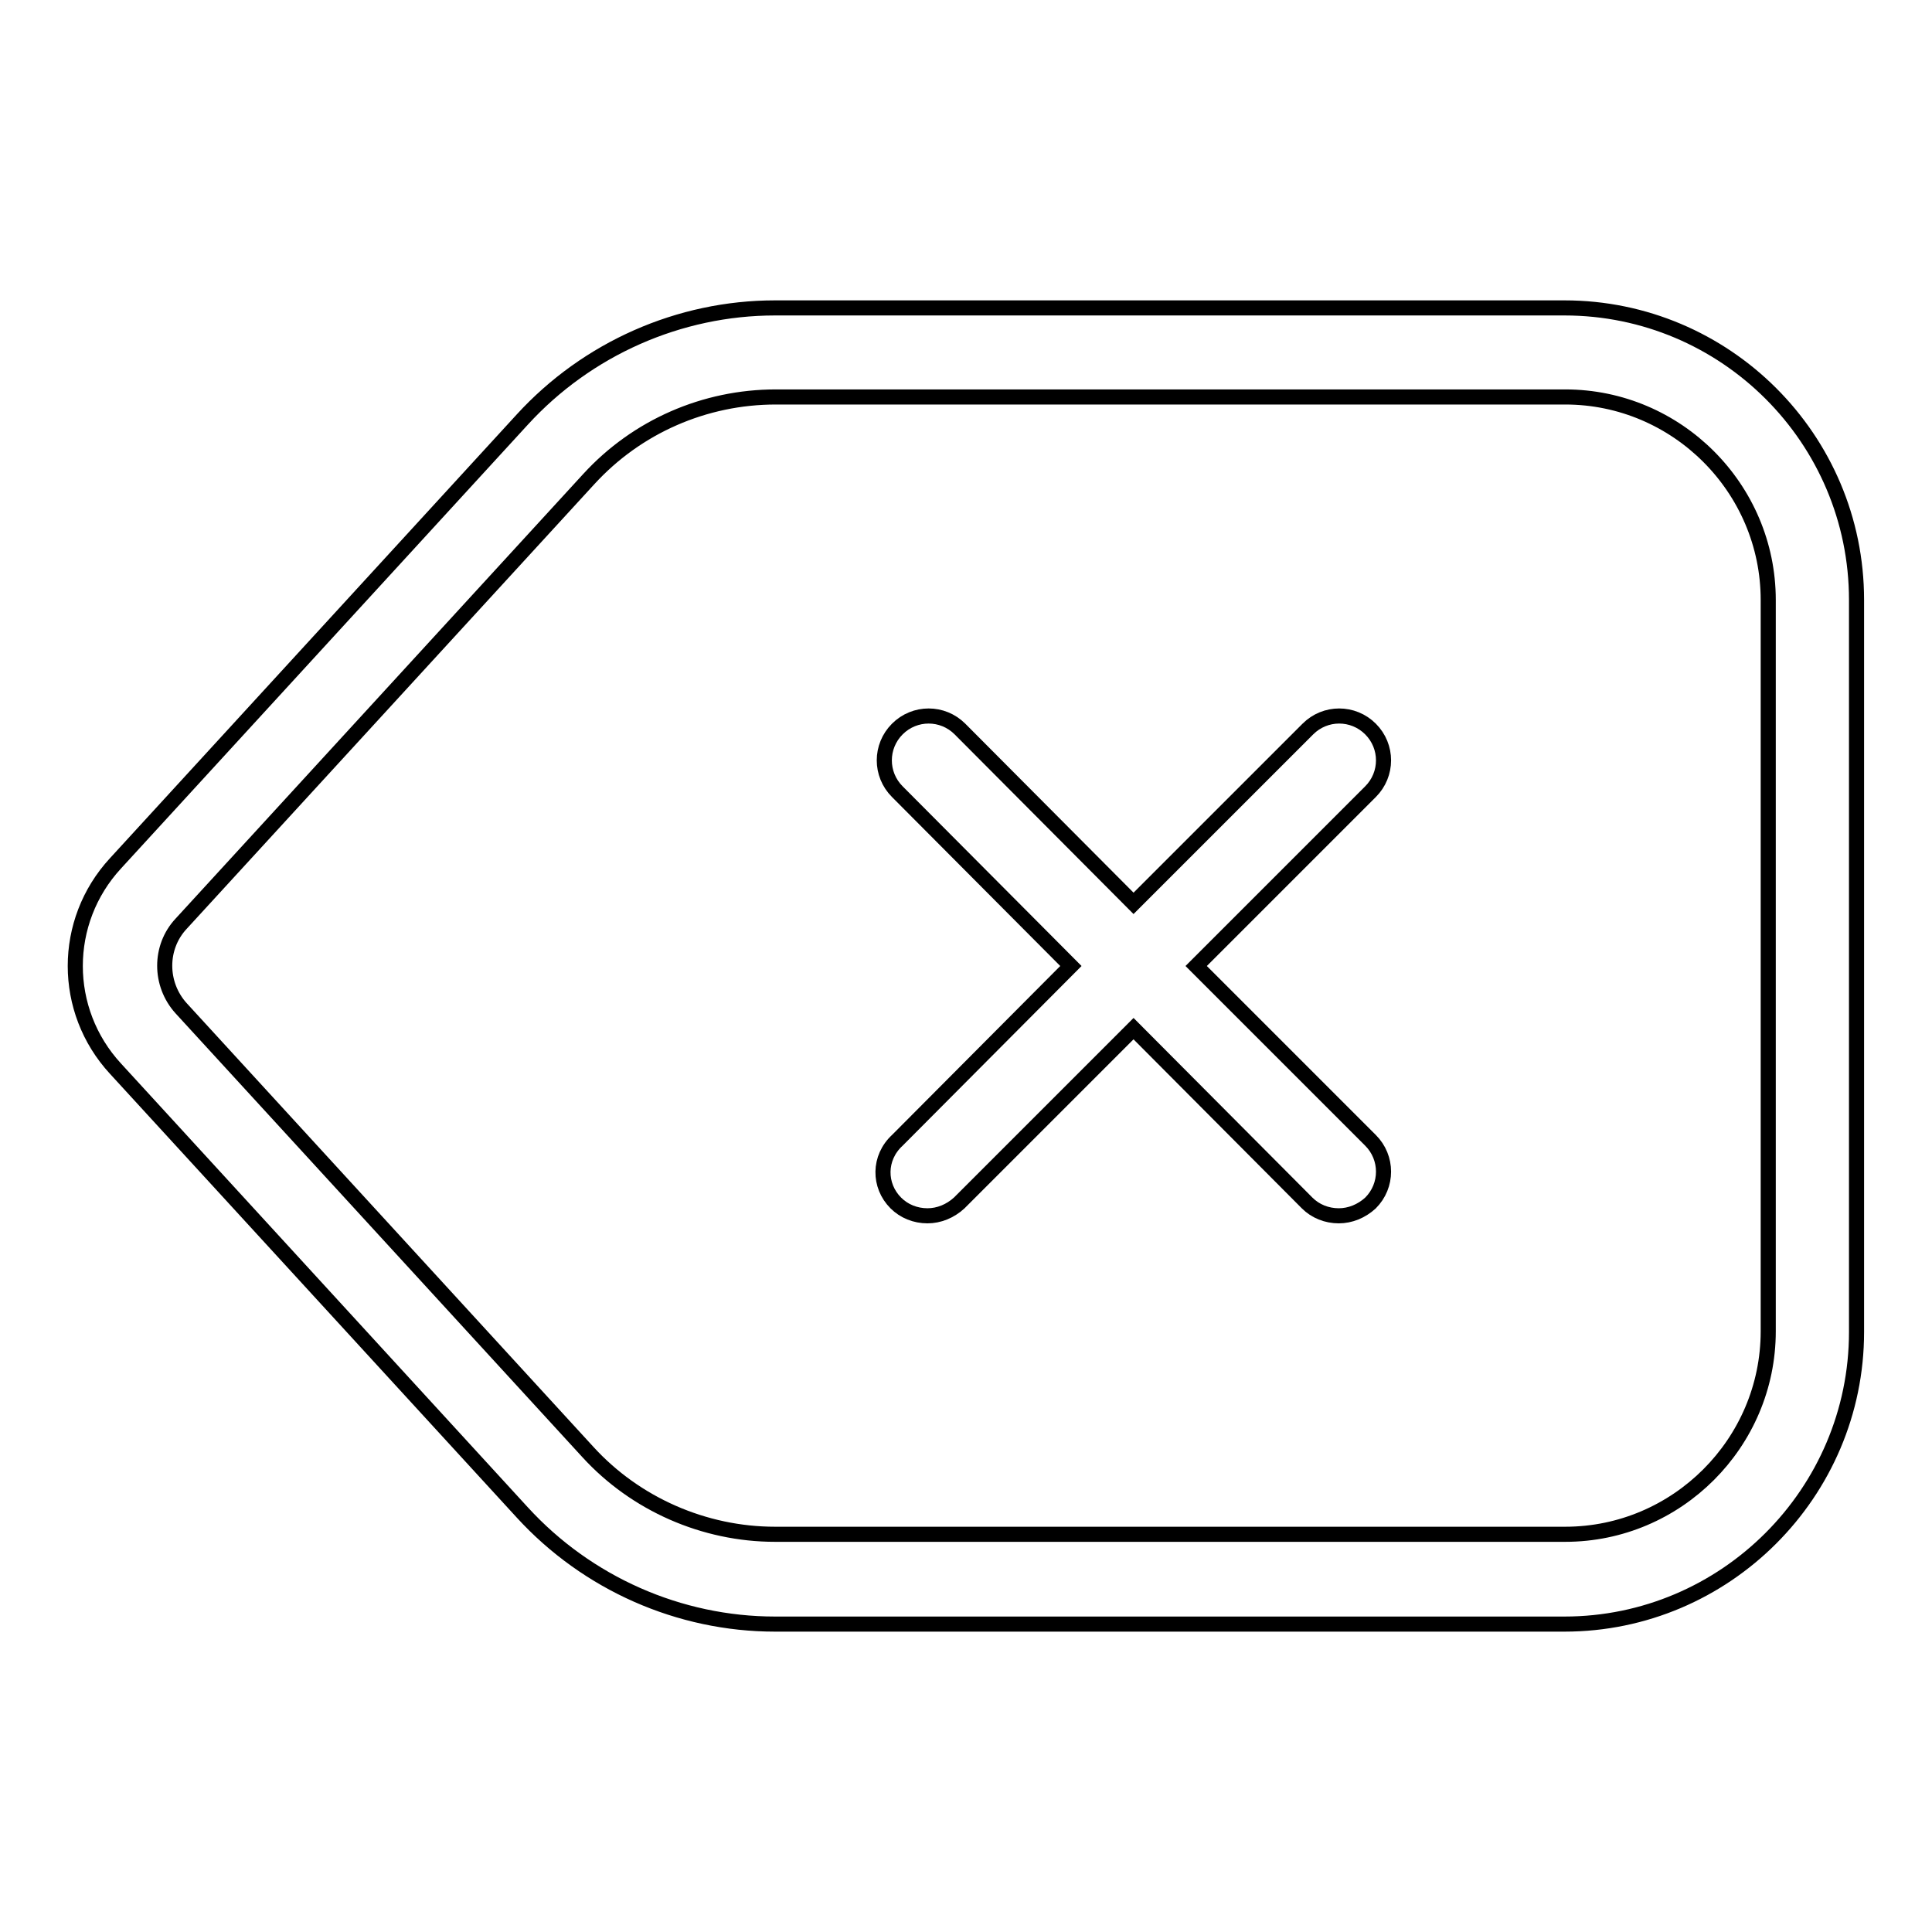 <?xml version="1.0" encoding="utf-8"?>
<!-- Svg Vector Icons : http://www.onlinewebfonts.com/icon -->
<!DOCTYPE svg PUBLIC "-//W3C//DTD SVG 1.1//EN" "http://www.w3.org/Graphics/SVG/1.1/DTD/svg11.dtd">
<svg version="1.1" xmlns="http://www.w3.org/2000/svg" xmlns:xlink="http://www.w3.org/1999/xlink" x="0px" y="0px" viewBox="0 0 256 256" enable-background="new 0 0 256 256" xml:space="preserve">
<g> <path stroke-width="2" fill-opacity="0" stroke="#000000"  d="M69.2,200.4c8.6,9.4,20.8,14.8,33.5,14.8h104.6c21.3,0,38.7-17.4,38.7-38.7v-97c0-21.4-17.4-38.7-38.7-38.7 H102.7c-12.7,0-24.9,5.4-33.5,14.8l-53.9,58.8c-7.1,7.7-7.1,19.5,0,27.2L69.2,200.4z M24,122.4L78,63.5c6.4-7,15.4-10.9,24.8-10.9 h104.6c14.8,0,26.9,12.1,26.9,26.9v96.9c0,14.8-12.1,26.9-26.9,26.9H102.7c-9.4,0-18.5-4-24.8-10.9L24,133.6 C21.1,130.4,21.1,125.5,24,122.4L24,122.4z M118.7,159.4c1.1,1.1,2.6,1.7,4.2,1.7c1.5,0,3-0.6,4.2-1.7l23.1-23.1l23,23.1 c1.1,1.1,2.6,1.7,4.2,1.7c1.5,0,3-0.6,4.2-1.7c2.3-2.3,2.3-6,0-8.3c0,0,0,0,0,0L158.5,128l23.1-23.1c2.3-2.3,2.3-6,0-8.3 c0,0,0,0,0,0c-2.3-2.3-6-2.3-8.3,0c0,0,0,0,0,0l-23.1,23.1l-23-23.1c-2.3-2.3-6-2.3-8.3,0c0,0,0,0,0,0c-2.3,2.3-2.3,6,0,8.3 c0,0,0,0,0,0l23,23.1l-23,23.1C116.4,153.4,116.4,157.1,118.7,159.4L118.7,159.4z"/></g>
</svg>